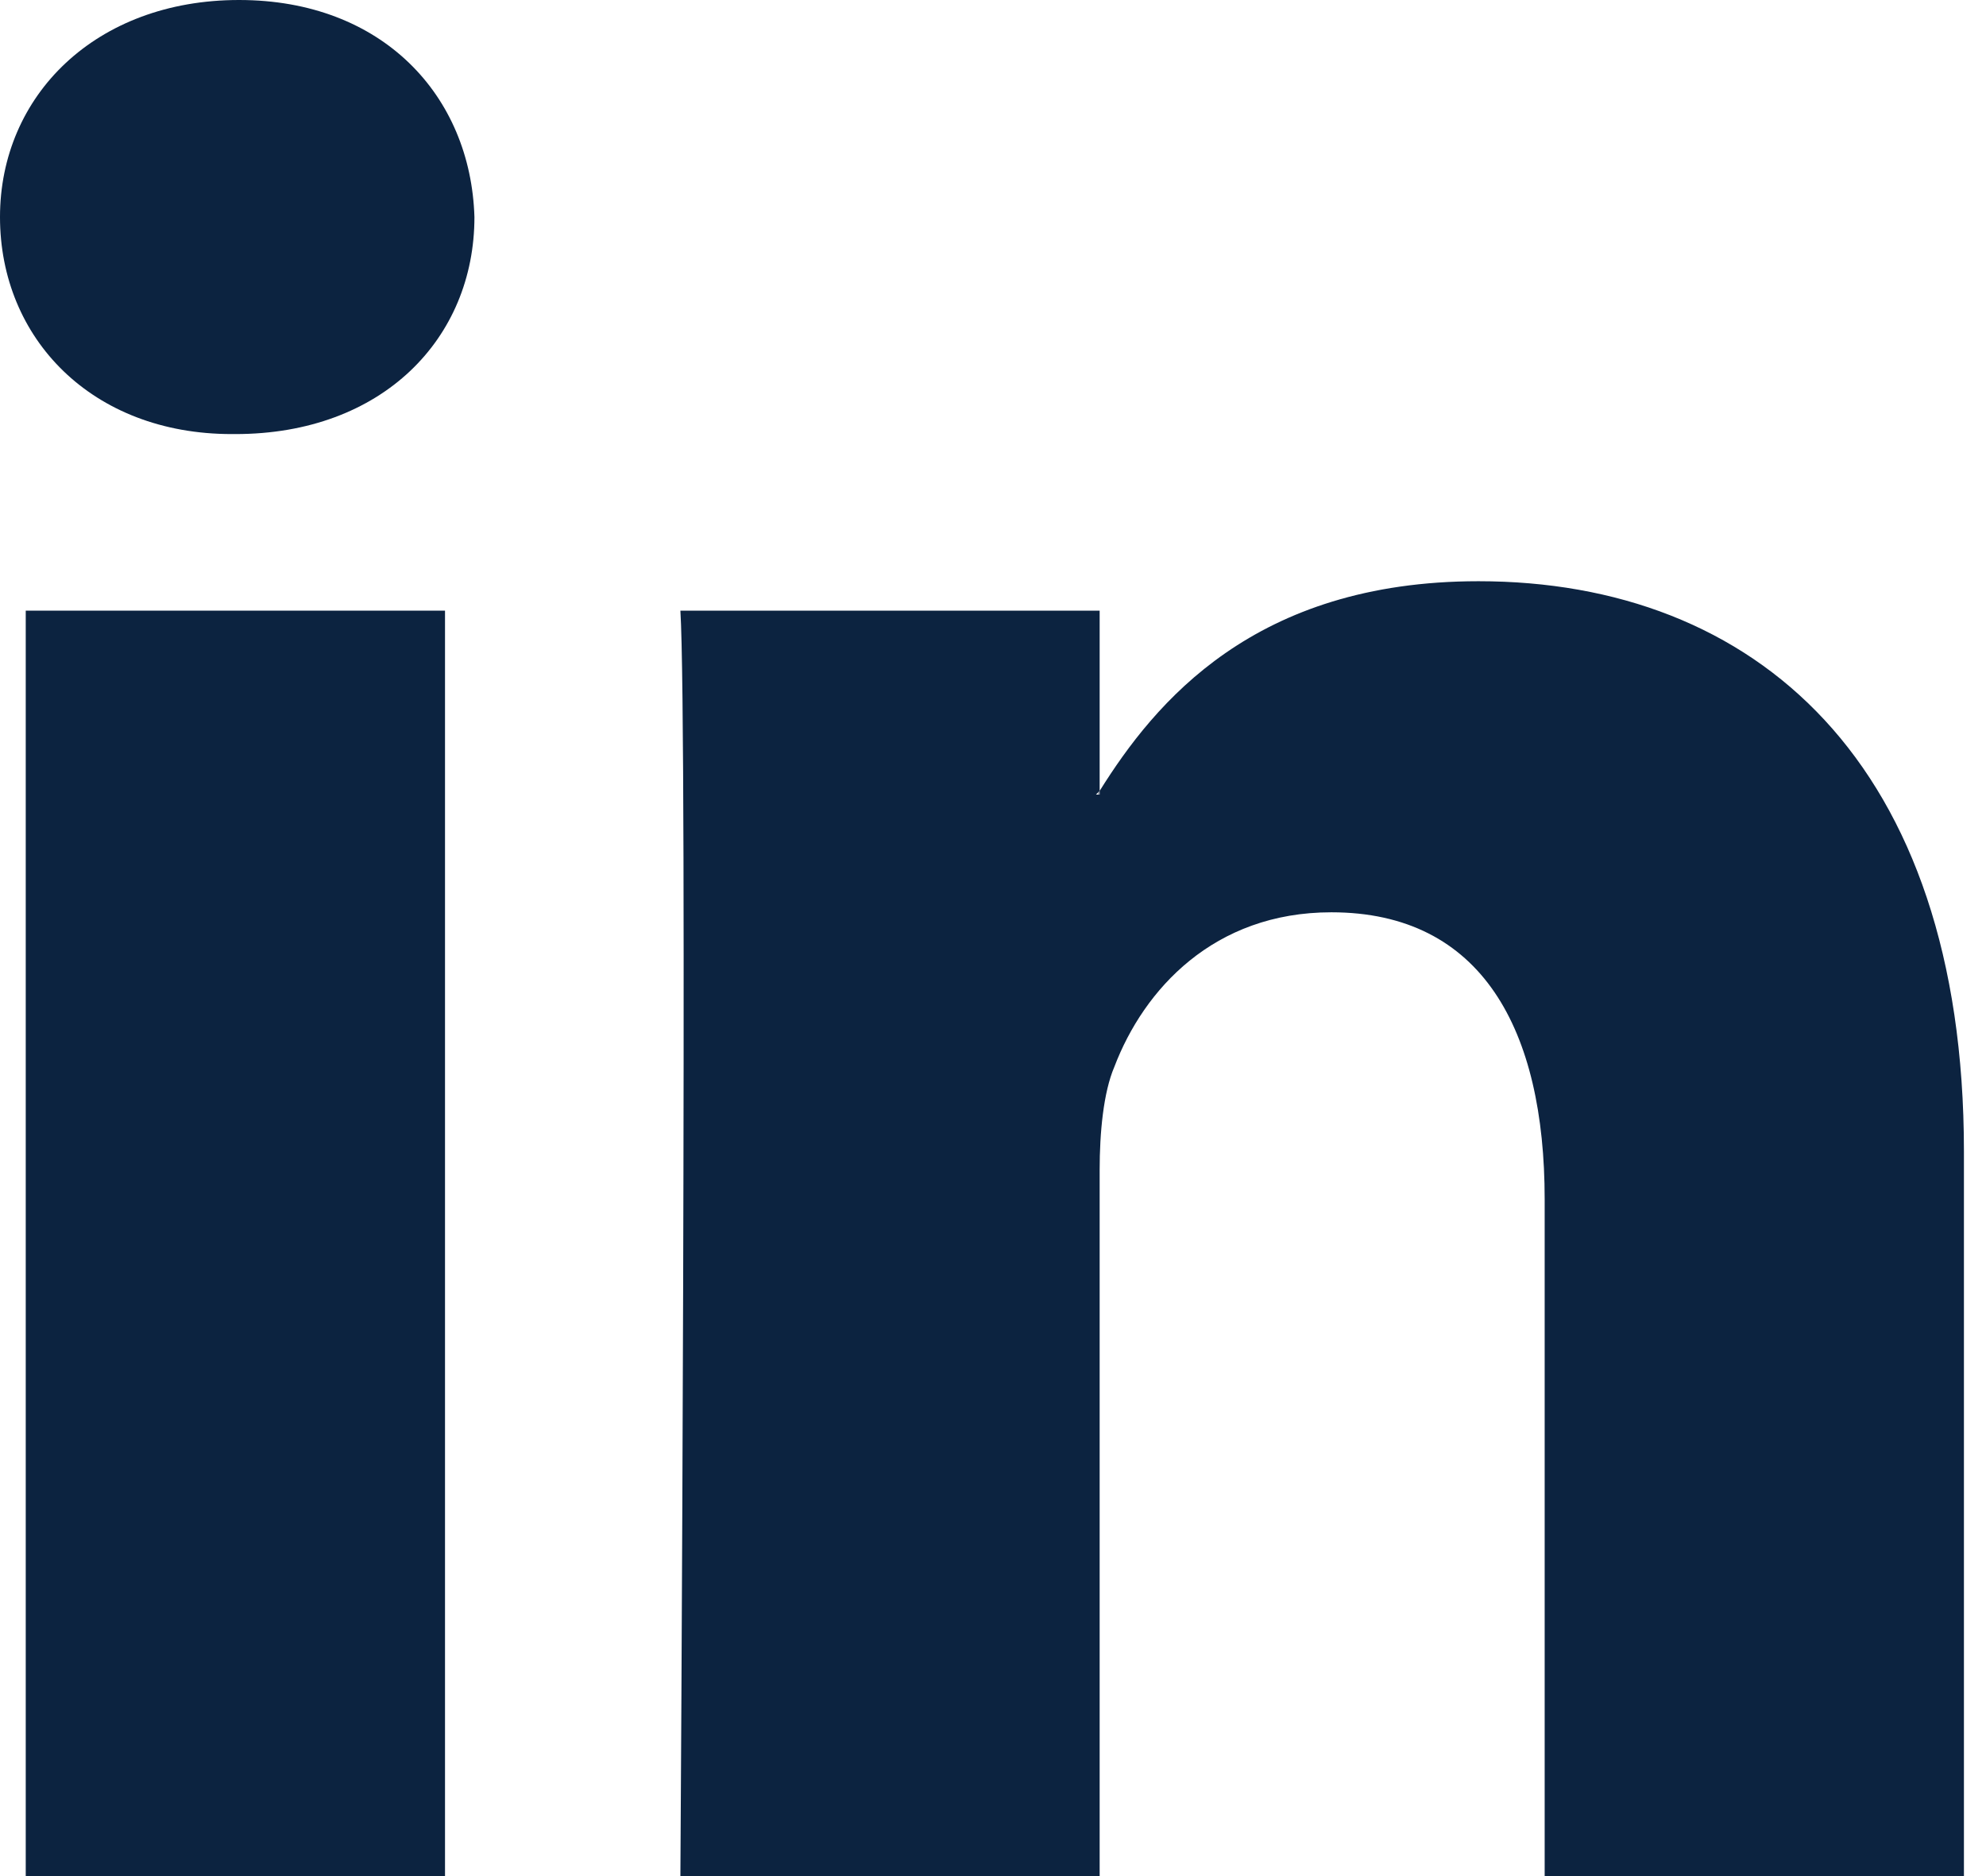 <?xml version="1.0" encoding="UTF-8" standalone="no"?>
<!DOCTYPE svg PUBLIC "-//W3C//DTD SVG 1.1//EN" "http://www.w3.org/Graphics/SVG/1.1/DTD/svg11.dtd">
<svg width="100%" height="100%" viewBox="0 0 54 51" version="1.1" xmlns="http://www.w3.org/2000/svg" xmlns:xlink="http://www.w3.org/1999/xlink" xml:space="preserve" xmlns:serif="http://www.serif.com/" style="fill-rule:evenodd;clip-rule:evenodd;stroke-linejoin:round;stroke-miterlimit:2;">
    <g>
        <path d="M29.9,21.6L29.9,21.5C29.9,21.5 29.8,21.6 29.9,21.6Z" style="fill:rgb(137,143,156);fill-rule:nonzero;"/>
        <path d="M6.5,0C2.6,0 0,2.6 0,5.9C0,9.2 2.5,11.8 6.3,11.8L6.4,11.8C10.4,11.8 12.9,9.2 12.9,5.9C12.8,2.6 10.4,0 6.5,0Z" style="fill:rgb(12,35,64);fill-rule:nonzero;"/>
        <rect x="0.7" y="16.6" width="11.4" height="34.4" style="fill:rgb(12,35,64);"/>
        <path d="M40.2,15.8C34.1,15.8 31.4,19.1 29.9,21.5L29.9,21.6L29.8,21.6L29.9,21.5L29.9,16.6L18.5,16.6C18.7,19.8 18.5,51 18.5,51L29.9,51L29.9,31.8C29.9,30.8 30,29.7 30.3,29C31.1,26.9 33,24.8 36.2,24.8C40.3,24.8 42,28 42,32.6L42,51L53.4,51L53.4,31.3C53.4,20.7 47.7,15.8 40.2,15.8Z" style="fill:rgb(12,35,64);fill-rule:nonzero;"/>
    </g>
</svg>
